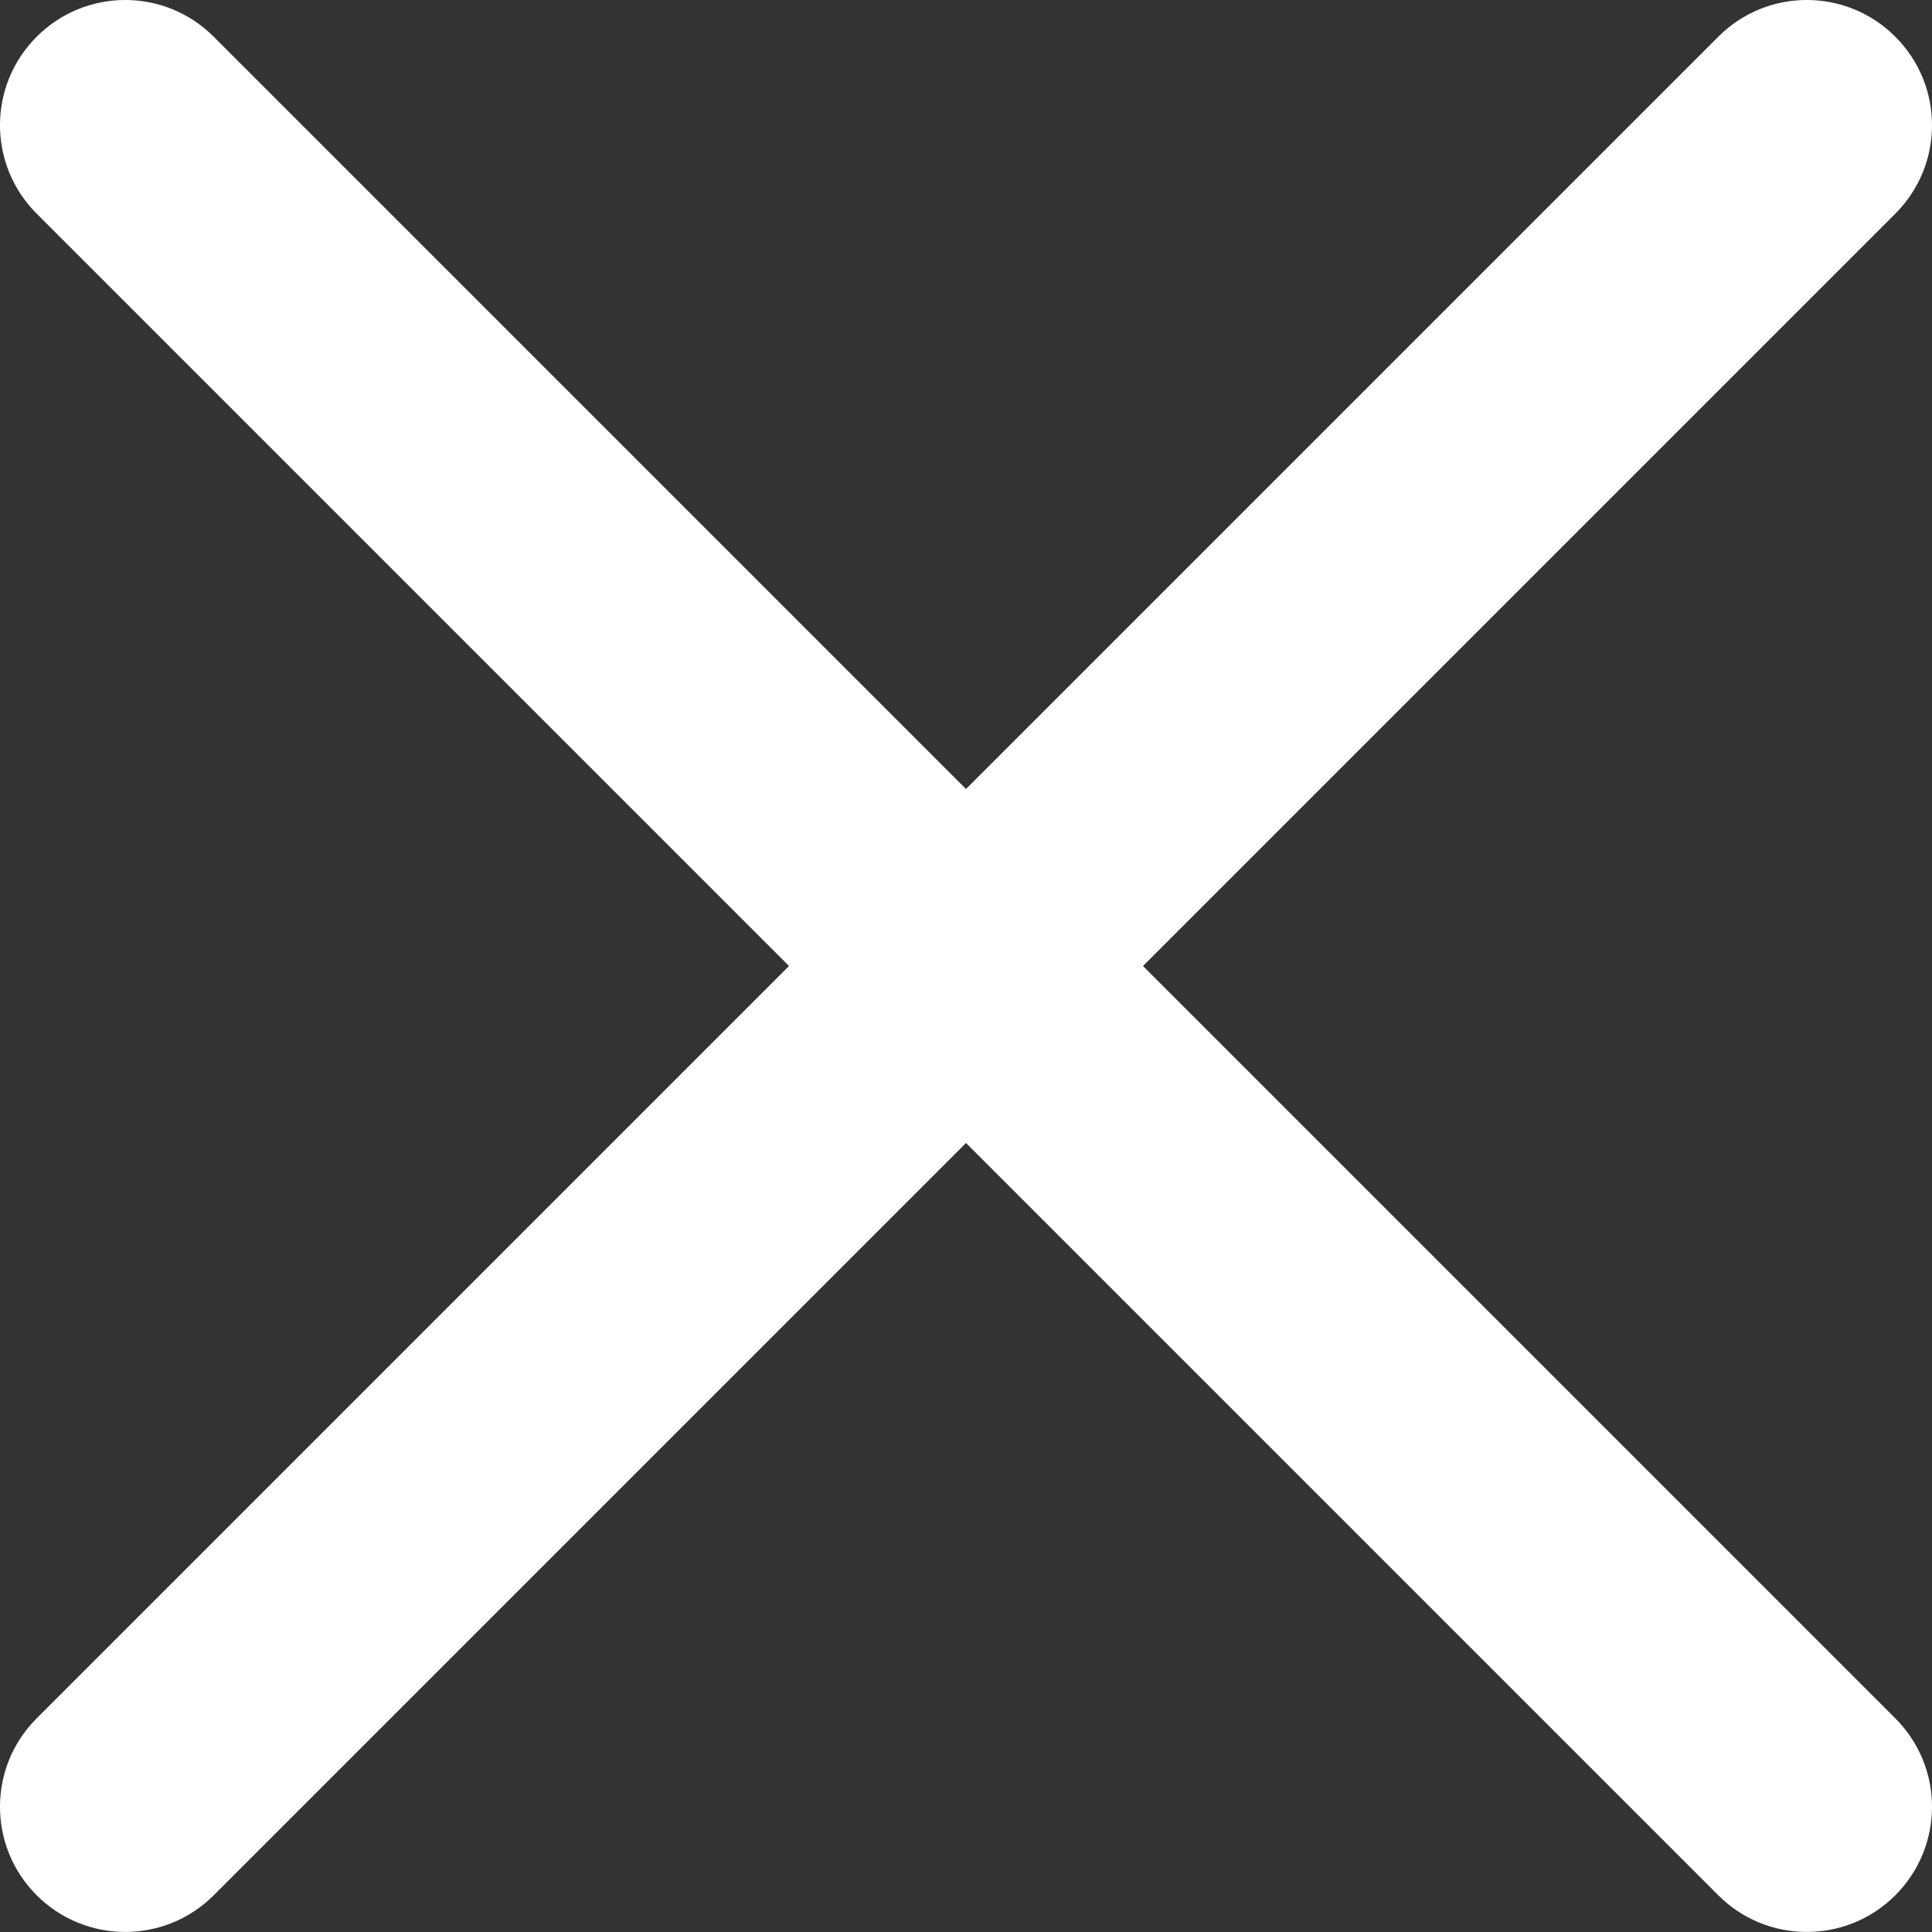 <svg width="41" height="41" viewBox="0 0 41 41" fill="none" xmlns="http://www.w3.org/2000/svg">
<rect x="0" y="0" width="41" height="41" fill="#333333" stroke="none"/>
<path d="M24.256 20.5L40.221 4.535C41.26 3.496 41.26 1.817 40.221 0.779C39.182 -0.26 37.503 -0.26 36.465 0.779L20.5 16.744L4.535 0.779C3.496 -0.26 1.818 -0.26 0.779 0.779C-0.26 1.817 -0.26 3.496 0.779 4.535L16.744 20.5L0.779 36.465C-0.26 37.503 -0.26 39.182 0.779 40.221C1.026 40.468 1.318 40.664 1.641 40.797C1.963 40.931 2.308 40.999 2.657 40.999C3.337 40.999 4.017 40.739 4.535 40.221L20.5 24.256L36.465 40.221C36.711 40.468 37.004 40.664 37.326 40.797C37.648 40.931 37.994 40.999 38.343 40.999C39.023 40.999 39.703 40.739 40.221 40.221C41.26 39.182 41.26 37.503 40.221 36.465L24.256 20.5Z" fill="white"/>
</svg>
